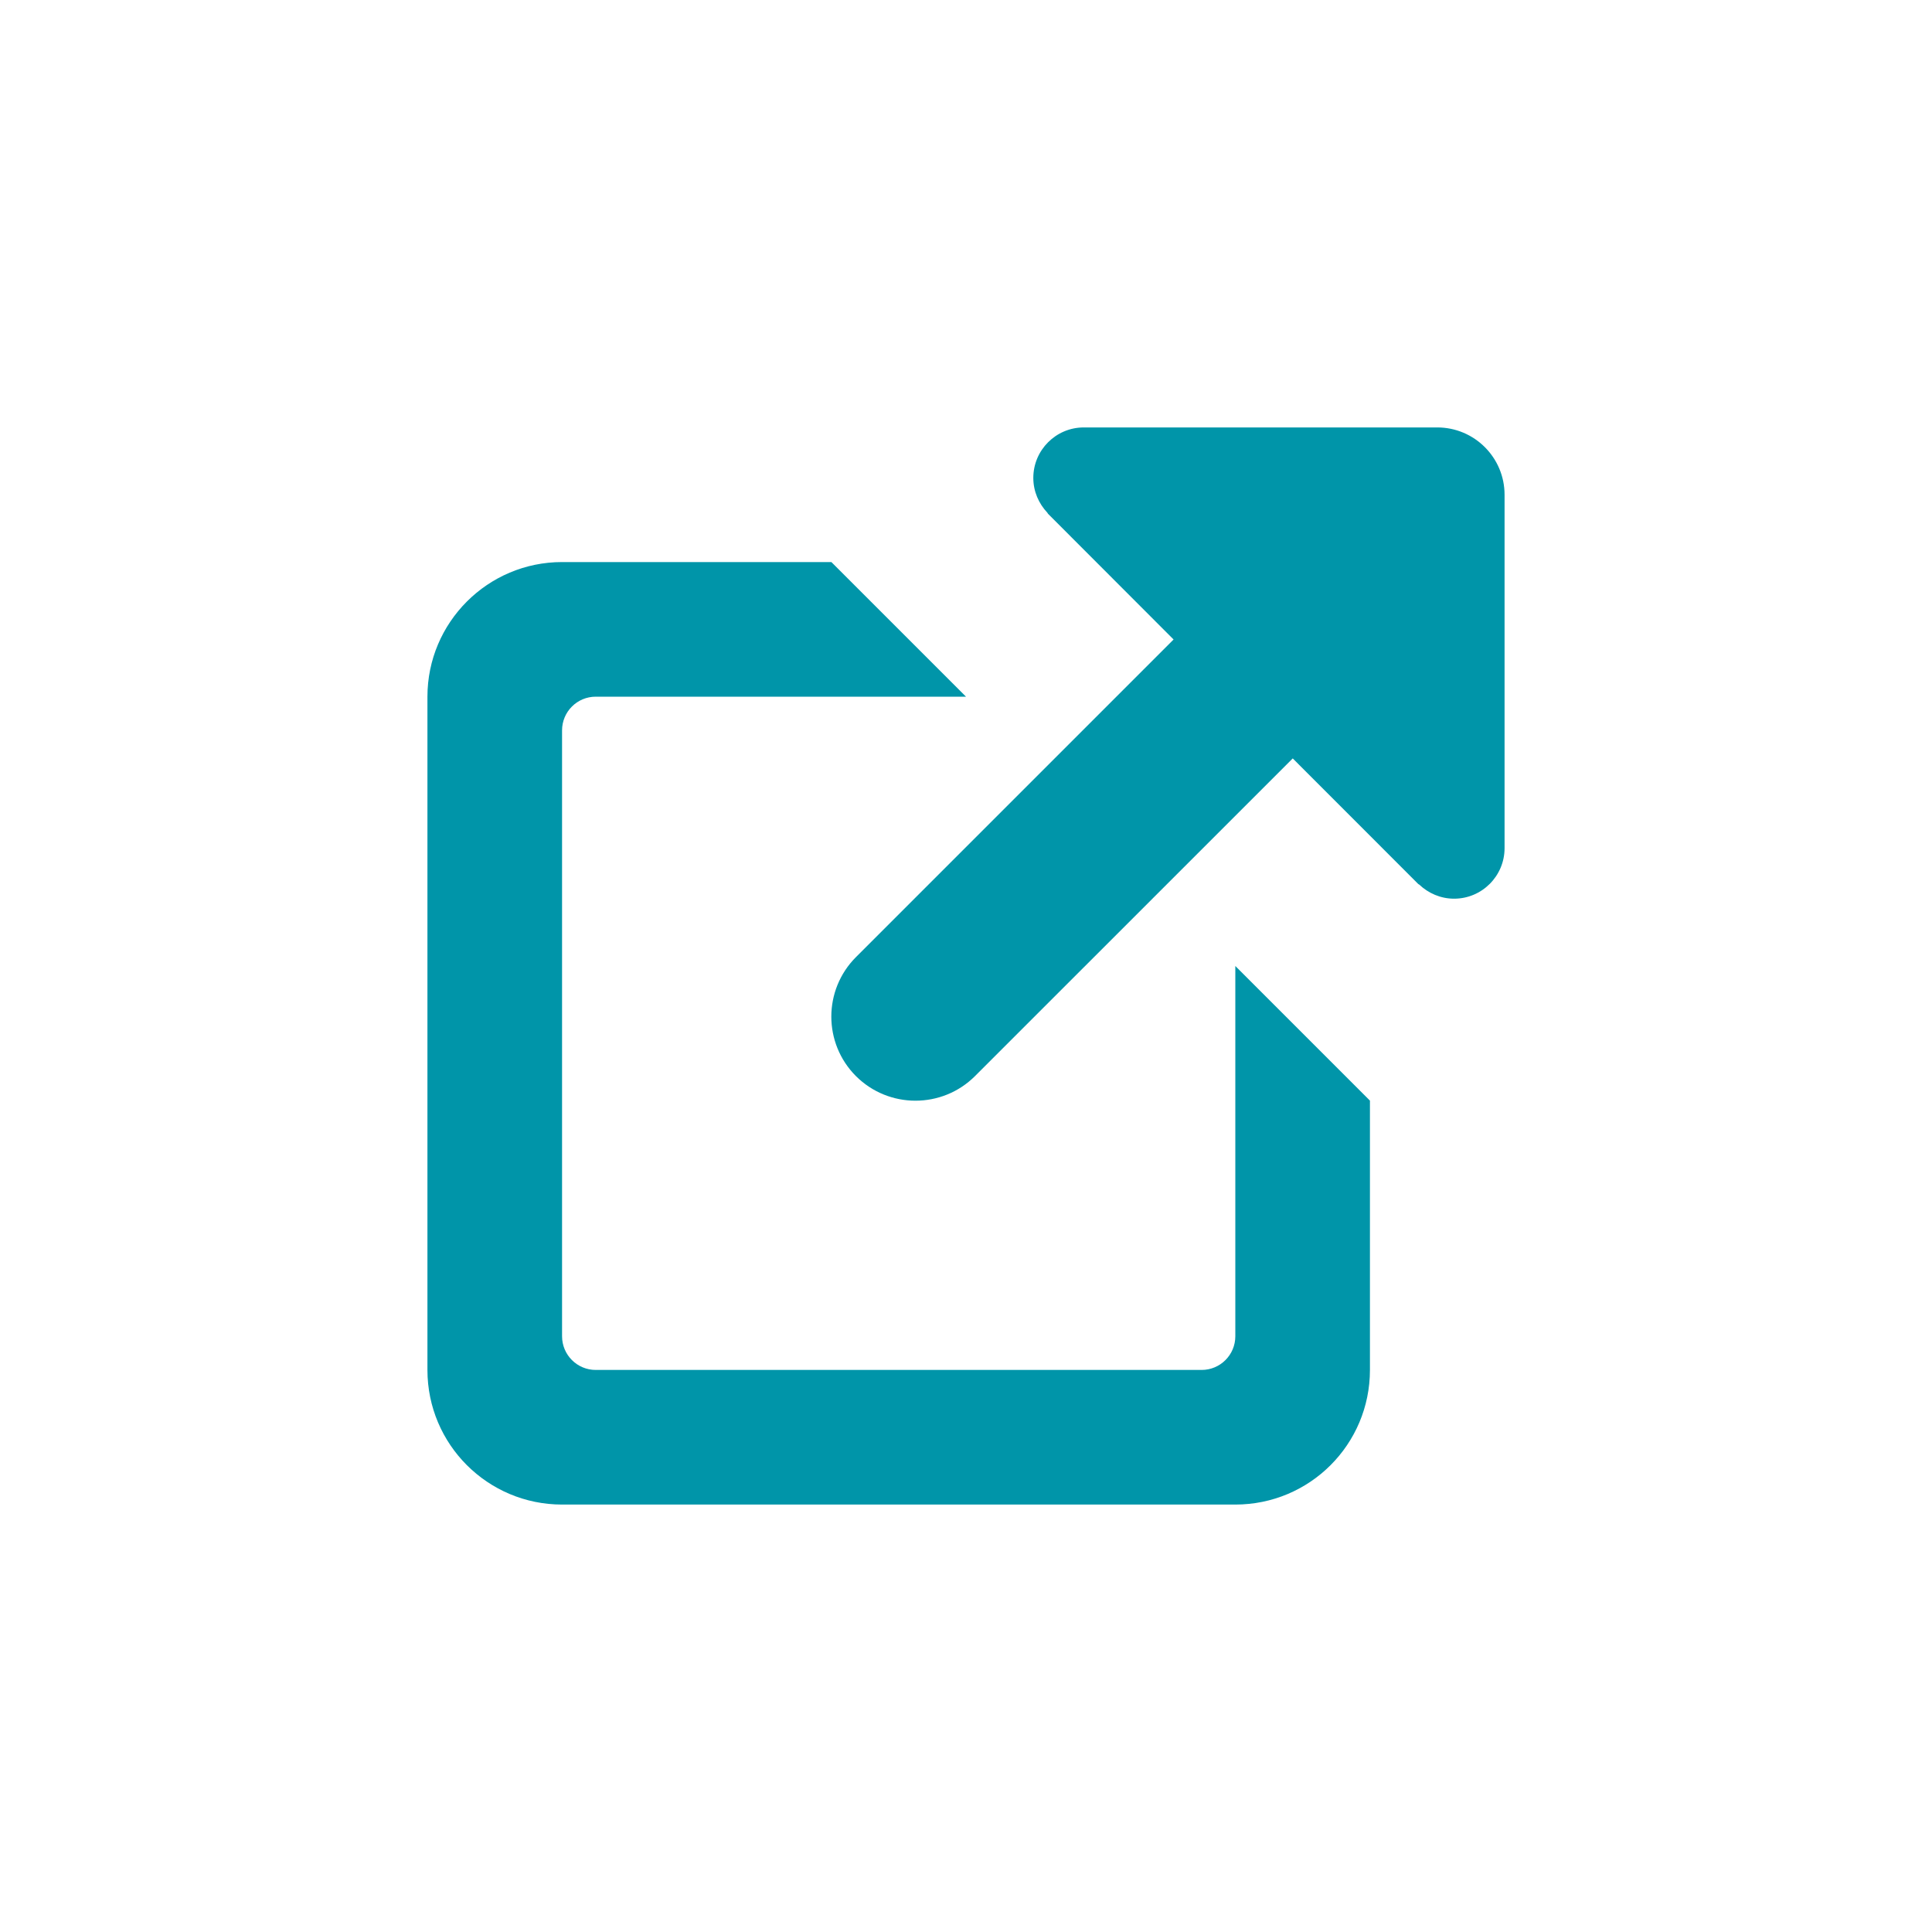 <?xml version="1.0" encoding="UTF-8"?>
<svg width="25px" height="25px" viewBox="0 0 25 25" version="1.1" xmlns="http://www.w3.org/2000/svg" xmlns:xlink="http://www.w3.org/1999/xlink">
    <title>Icons/External</title>
    <g id="Icons/External" stroke="none" stroke-width="1" fill="none" fill-rule="evenodd">
        <path d="M18.816,11.629 C18.64,11.629 18.483,11.558 18.364,11.446 C18.361,11.443 18.356,11.443 18.352,11.439 L16.728,9.814 L12.616,13.925 C12.191,14.349 11.501,14.349 11.076,13.925 C10.651,13.5 10.651,12.81 11.076,12.385 L15.186,8.275 L13.561,6.648 C13.557,6.644 13.557,6.639 13.554,6.636 C13.442,6.517 13.371,6.36 13.371,6.184 C13.371,5.824 13.664,5.531 14.024,5.531 L18.598,5.531 C19.079,5.531 19.469,5.921 19.469,6.402 L19.469,10.975 C19.469,11.336 19.176,11.629 18.816,11.629 L18.816,11.629 Z M7.273,9.451 L7.273,17.291 C7.273,17.532 7.468,17.727 7.709,17.727 L15.549,17.727 C15.79,17.727 15.985,17.532 15.985,17.291 L15.985,12.5 L17.727,14.242 L17.727,17.727 C17.727,18.691 16.948,19.469 15.985,19.469 L7.273,19.469 C6.312,19.469 5.531,18.691 5.531,17.727 L5.531,9.015 C5.531,8.054 6.312,7.273 7.273,7.273 L10.758,7.273 L12.5,9.015 L7.709,9.015 C7.468,9.015 7.273,9.21 7.273,9.451 Z" id="Fill-1" fill="#0095A9"></path>
    </g>
</svg>
